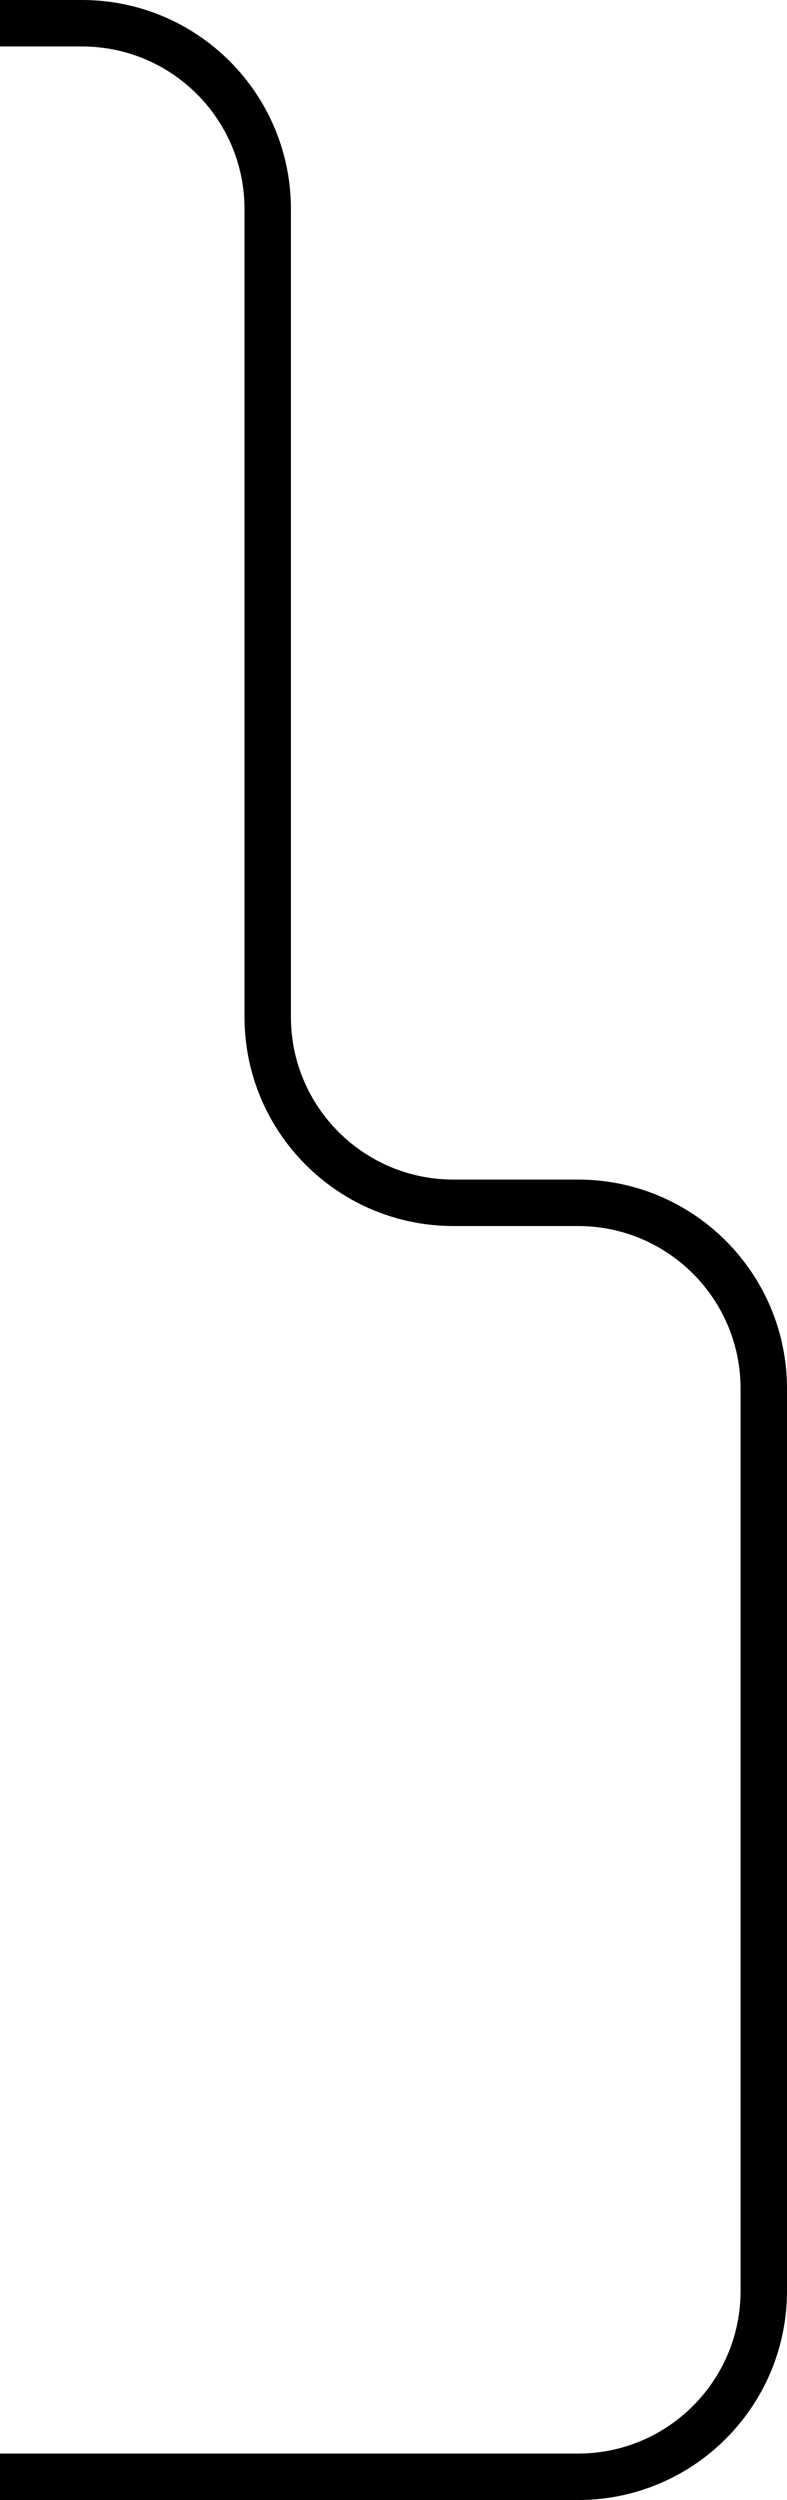 <?xml version="1.0" encoding="UTF-8"?> <svg xmlns="http://www.w3.org/2000/svg" width="339" height="1076" viewBox="0 0 339 1076" fill="none"><path d="M-215 10L35.319 10C79.501 10 115.318 45.817 115.318 90L115.318 437.681C115.318 481.864 151.136 517.681 195.318 517.681L249 517.681C293.183 517.681 329 553.498 329 597.681L329 796.841L329 986C329 1030.18 293.183 1066 249 1066L-231 1066" stroke="#000000" stroke-width="20"></path></svg> 